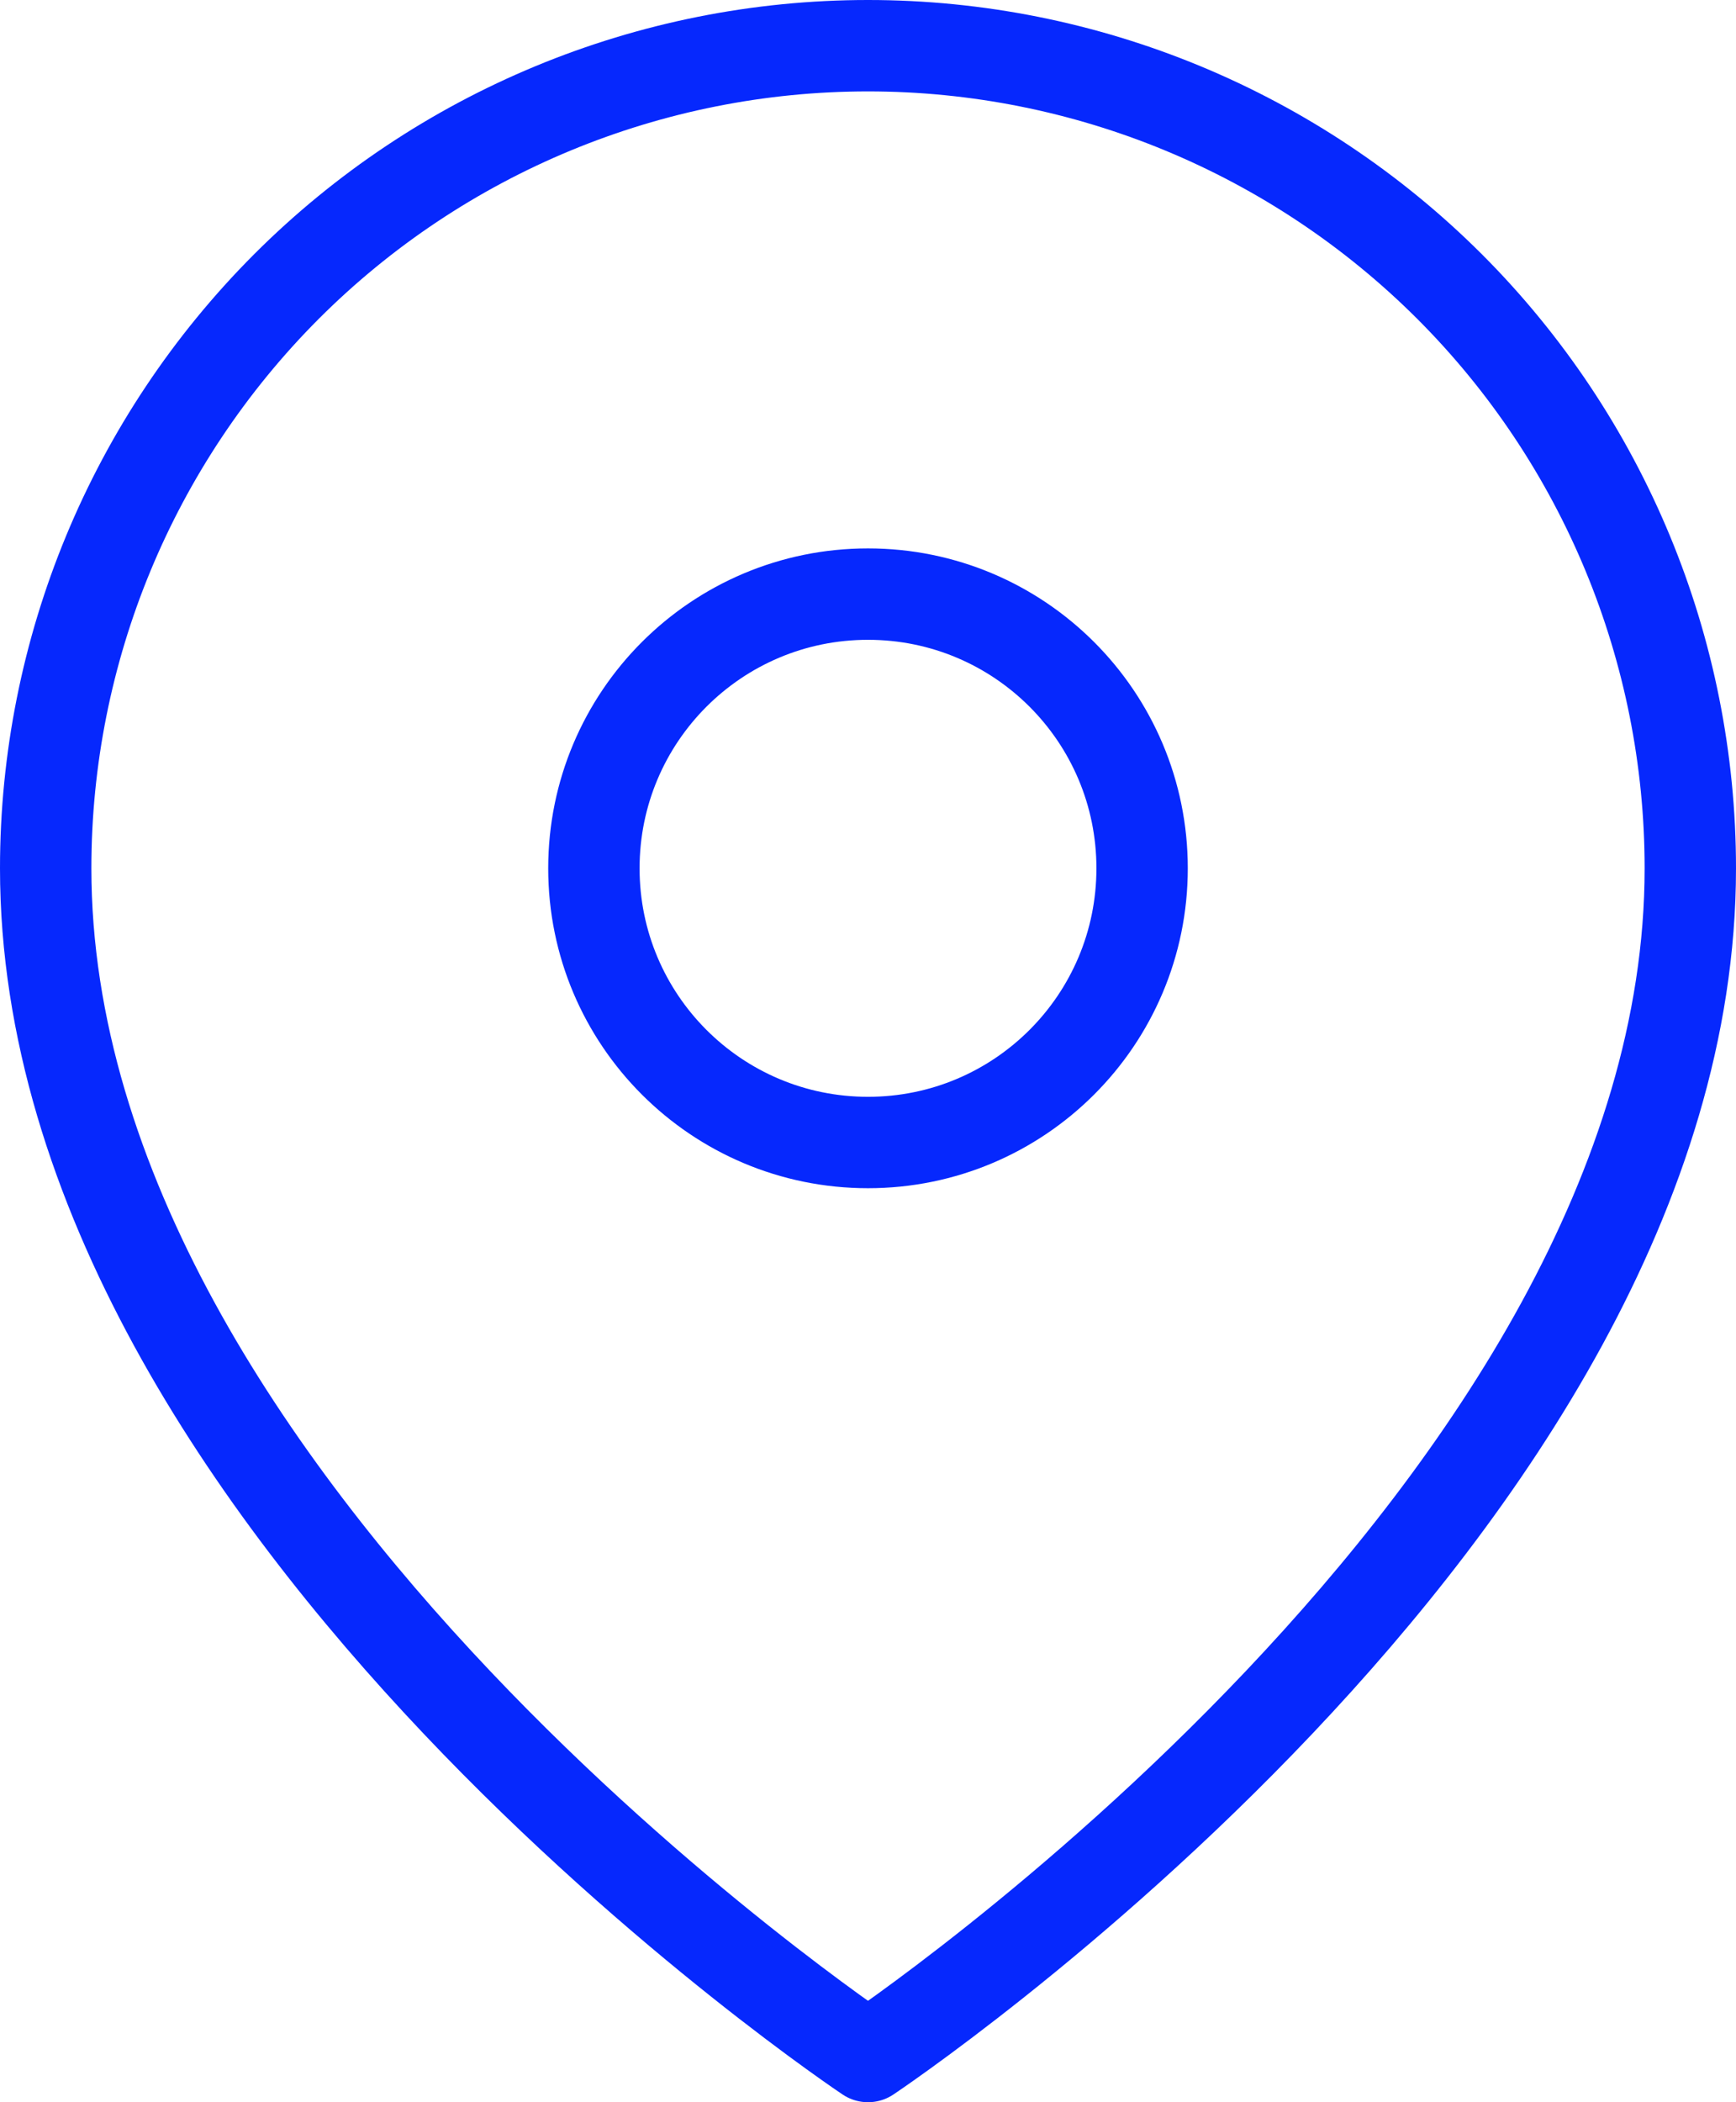 <?xml version="1.0" encoding="UTF-8"?>
<svg id="Capa_2" data-name="Capa 2" xmlns="http://www.w3.org/2000/svg" viewBox="0 0 76 92">
  <defs>
    <style>
      .cls-1 {
        fill: none;
        stroke: #0628fd;
        stroke-linecap: round;
        stroke-linejoin: round;
        stroke-width: 4px;
      }
    </style>
  </defs>
  <g id="Capa_1-2" data-name="Capa 1">
    <g>
      <path class="cls-1" d="M74,38c0,28-36,52-36,52,0,0-36-24-36-52,0-9.55,3.79-18.7,10.54-25.46,6.75-6.75,15.91-10.54,25.46-10.54s18.7,3.79,25.46,10.54c6.75,6.75,10.54,15.91,10.54,25.46Z"/>
      <path class="cls-1" d="M38,50c6.63,0,12-5.37,12-12s-5.37-12-12-12-12,5.37-12,12,5.37,12,12,12Z"/>
    </g>
  </g>
</svg>